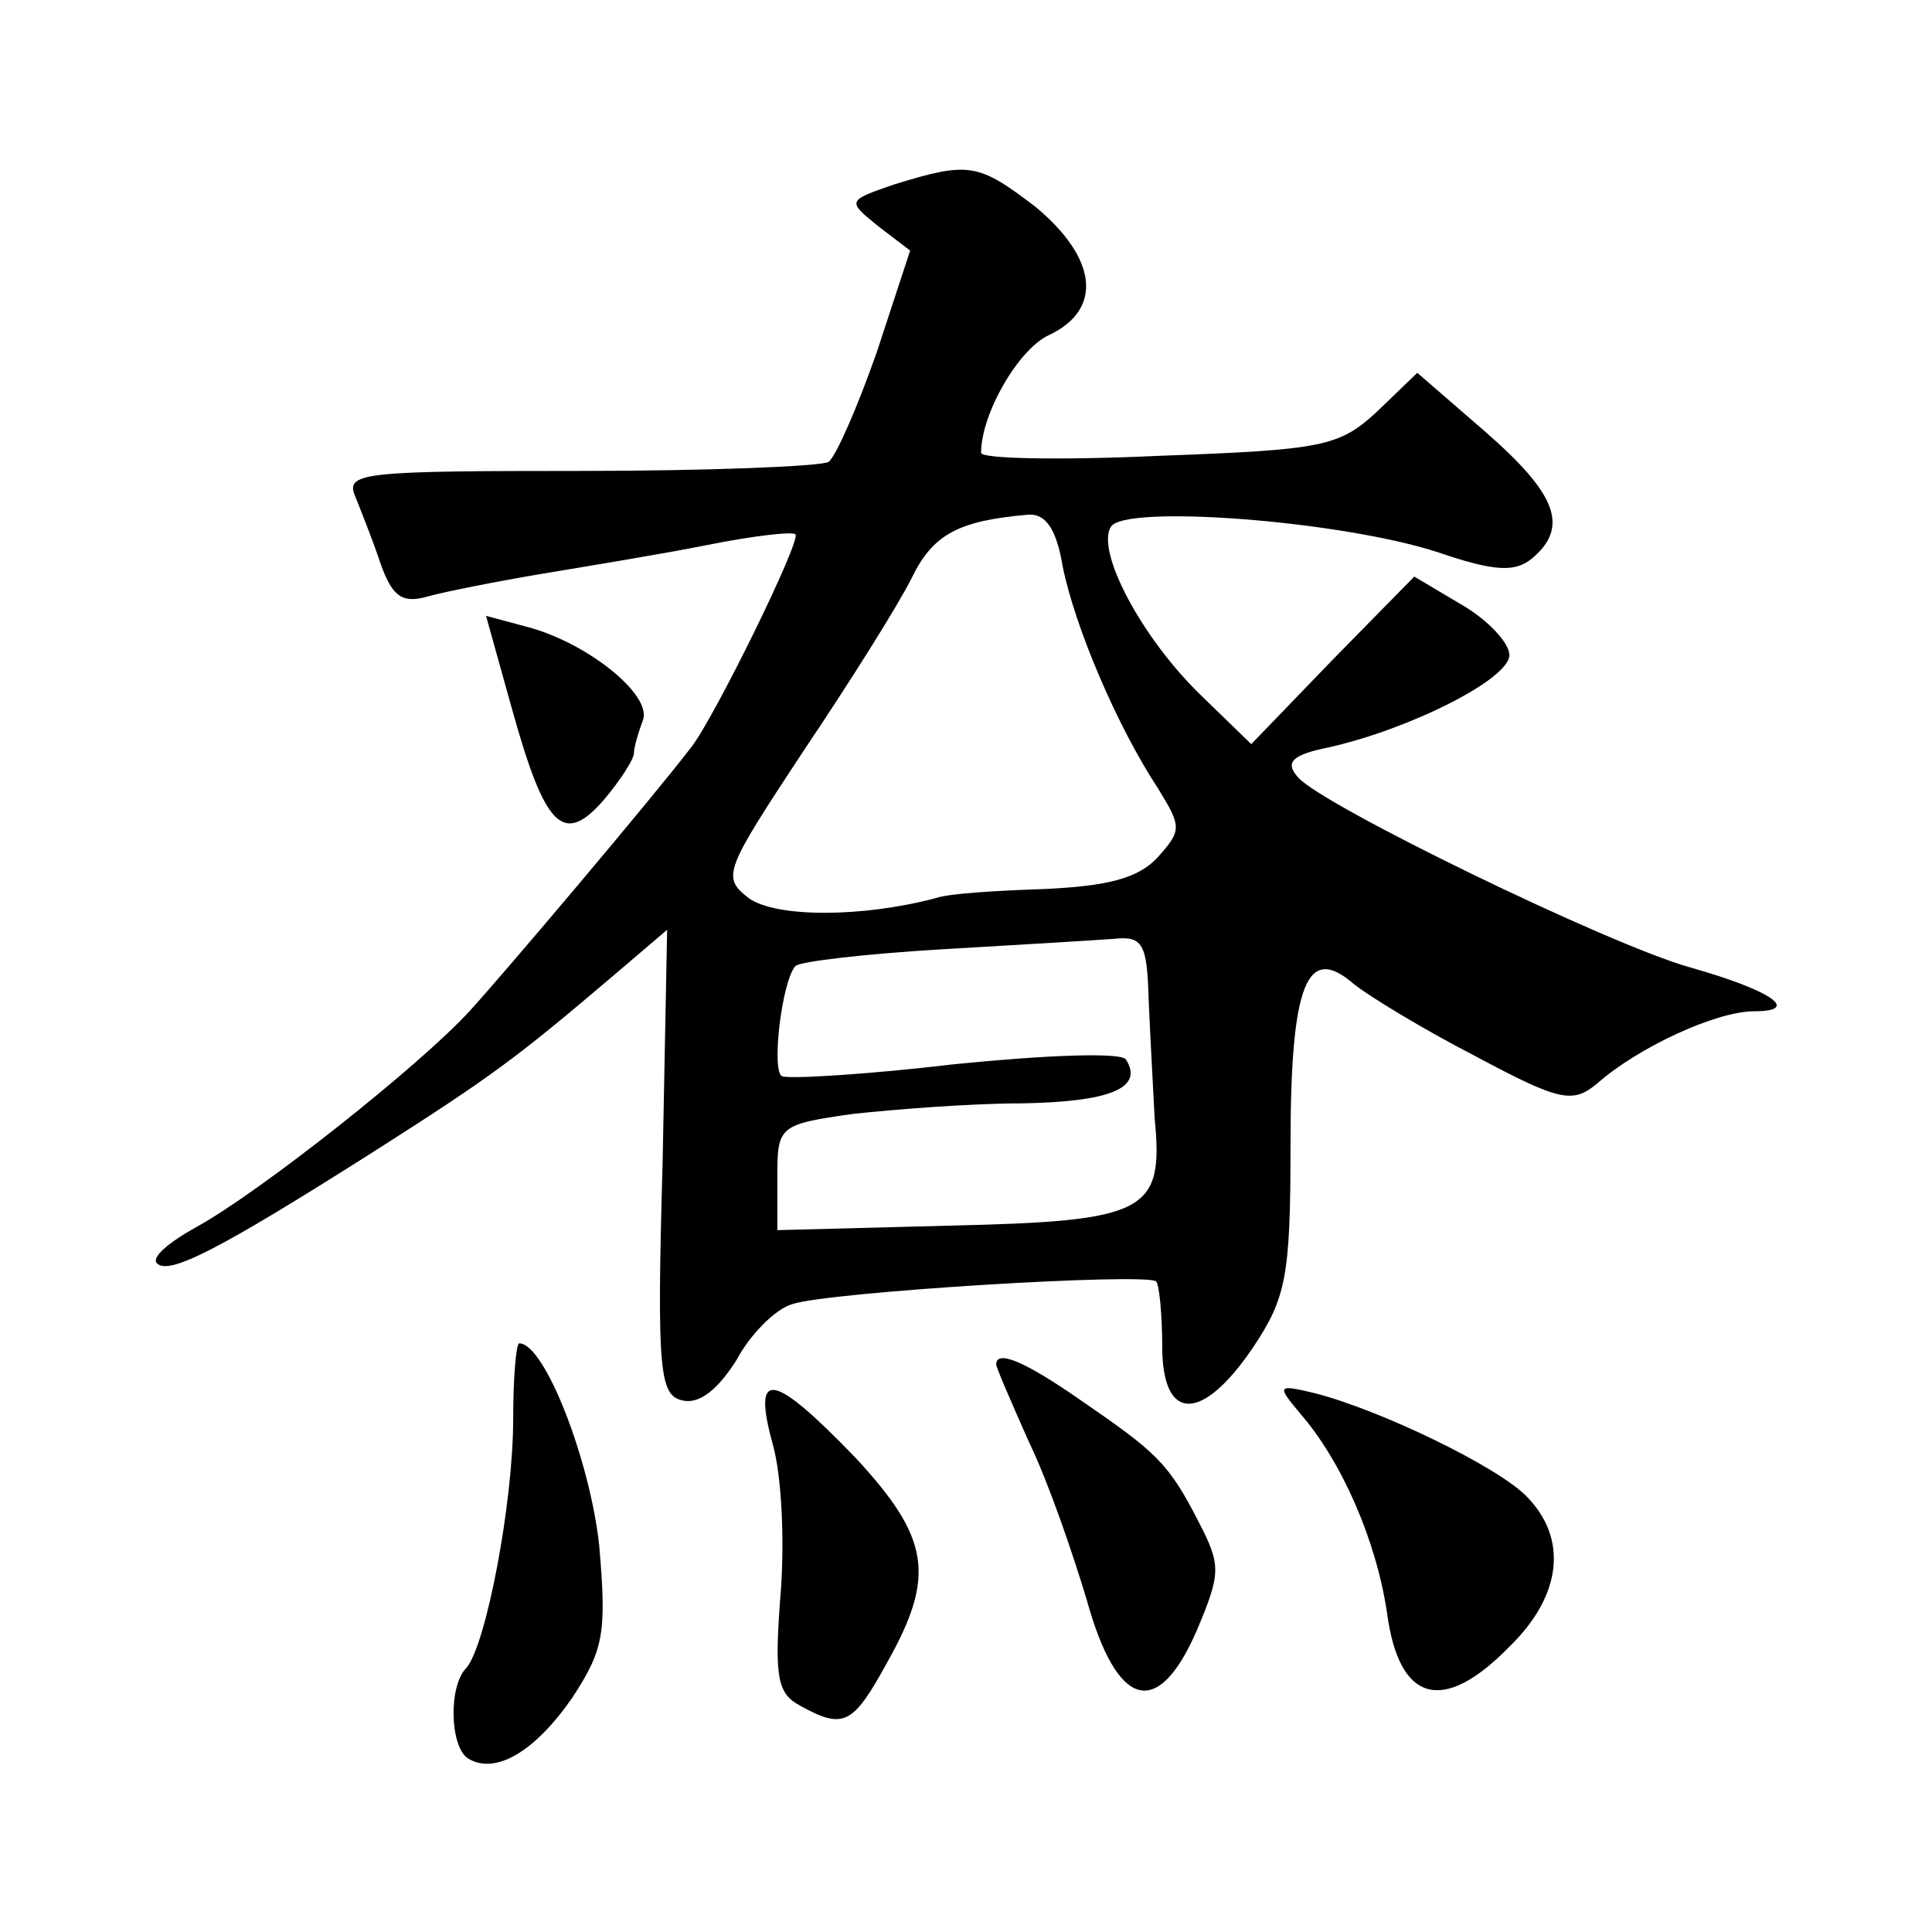 <?xml version="1.0" standalone="no"?>
<!DOCTYPE svg PUBLIC "-//W3C//DTD SVG 20010904//EN"
 "http://www.w3.org/TR/2001/REC-SVG-20010904/DTD/svg10.dtd">
<svg version="1.0" xmlns="http://www.w3.org/2000/svg"
 width="128pt" height="128pt" viewBox="0 0 128 128"
 preserveAspectRatio="xMidYMid meet">
<g transform="translate(0,128) scale(0.1,-0.1)"
fill="#0" stroke="none">
<path d="M593 1158 c-32 -11 -32 -11 -11 -28 l21 -16 -22 -67 c-13 -37 -27 -69
-32 -73 -5 -3 -80 -6 -165 -6 -141 0 -155 -1 -149 -16 4 -10 12 -30 17 -45 8 -23
15 -27 32 -22 11 3 46 10 76 15 30 5 79 13 109 19 30 6 56 9 58 7 4 -4 -54 -122
-69 -141 -26 -34 -125 -151 -147 -175 -33 -36 -139 -120 -181 -143 -18 -10 -30
-20 -26 -24 8 -8 41 9 142 73 80 51 95 62 162 119 l34 29 -3 -154 c-4 -141 -2 -155
14 -158 11 -2 23 8 35 27 9 17 26 34 37 37 23 8 235 21 241 15 2 -2 4 -22 4 -43
0 -50 26 -51 60 -1 22 33 25 47 25 134 0 108 11 134 42 107 10 -8 46 -30 81 -48
56 -30 64 -31 80 -18 27 24 79 48 104 48 32 0 11 14 -42 29 -54 15 -245 108 -260
126 -9 10 -4 15 21 20 53 12 119 45 119 61 0 8 -14 23 -31 33 l-32 19 -54 -55 -54
-56 -34 33 c-39 38 -69 95 -59 111 9 15 153 4 217 -17 38 -13 51 -13 62 -4 25 21
16 43 -31 84 l-45 39 -27 -26 c-25 -23 -36 -25 -144 -29 -65 -3 -118 -2 -118 2
0 26 25 69 45 78 36 17 32 51 -9 85 -38 29 -44 30 -93 15z m111 -253 c8 -40 36
-106 63 -147 16 -26 16 -28 0 -46 -13 -14 -33 -19 -75 -21 -31 -1 -64 -3 -72 -6
-49 -13 -106 -13 -124 0 -18 14 -16 18 36 97 31 46 63 97 72 115 14 29 31 38 77
42 12 1 19 -10 23 -34z m57 -287 c1 -24 3 -59 4 -79 6 -62 -5 -68 -135 -71 l-115
-3 0 35 c0 34 1 35 50 42 28 3 78 7 112 7 58 1 81 10 69 29 -3 5 -53 3 -113 -3
-59 -7 -111 -10 -115 -8 -7 4 0 63 9 73 3 3 46 8 96 11 51 3 102 6 115 7 19 2 22
-3 23 -40z M339 811 c22 -79 34 -92 61 -61 11 13 20 27 20 31 0 4 3 14 6 22 6 17
-38 52 -78 62 l-26 7 17 -61z M340 340 c0 -56 -18 -150 -31 -165 -12 -12 -11 -52
1 -60 18 -11 44 4 69 40 21 32 23 43 18 101 -6 56 -36 134 -53 134 -2 0 -4 -22
-4 -50z M660 376 c0 -2 10 -25 22 -52 13 -27 29 -74 38 -104 20 -72 47 -80 73 -20
16 38 16 43 1 72 -20 39 -28 46 -79 81 -36 25 -55 33 -55 23z M512 323 c6 -21 8
-66 5 -101 -4 -53 -2 -64 13 -72 29 -16 35 -13 58 29 32 57 28 82 -21 135 -55 57
-69 60 -55 9z M861 344 c28 -32 51 -85 58 -133 8 -59 37 -67 81 -22 35 34 39 72
11 100 -20 20 -97 57 -140 68 -25 6 -25 5 -10 -13z"/>
</g>
</svg>
